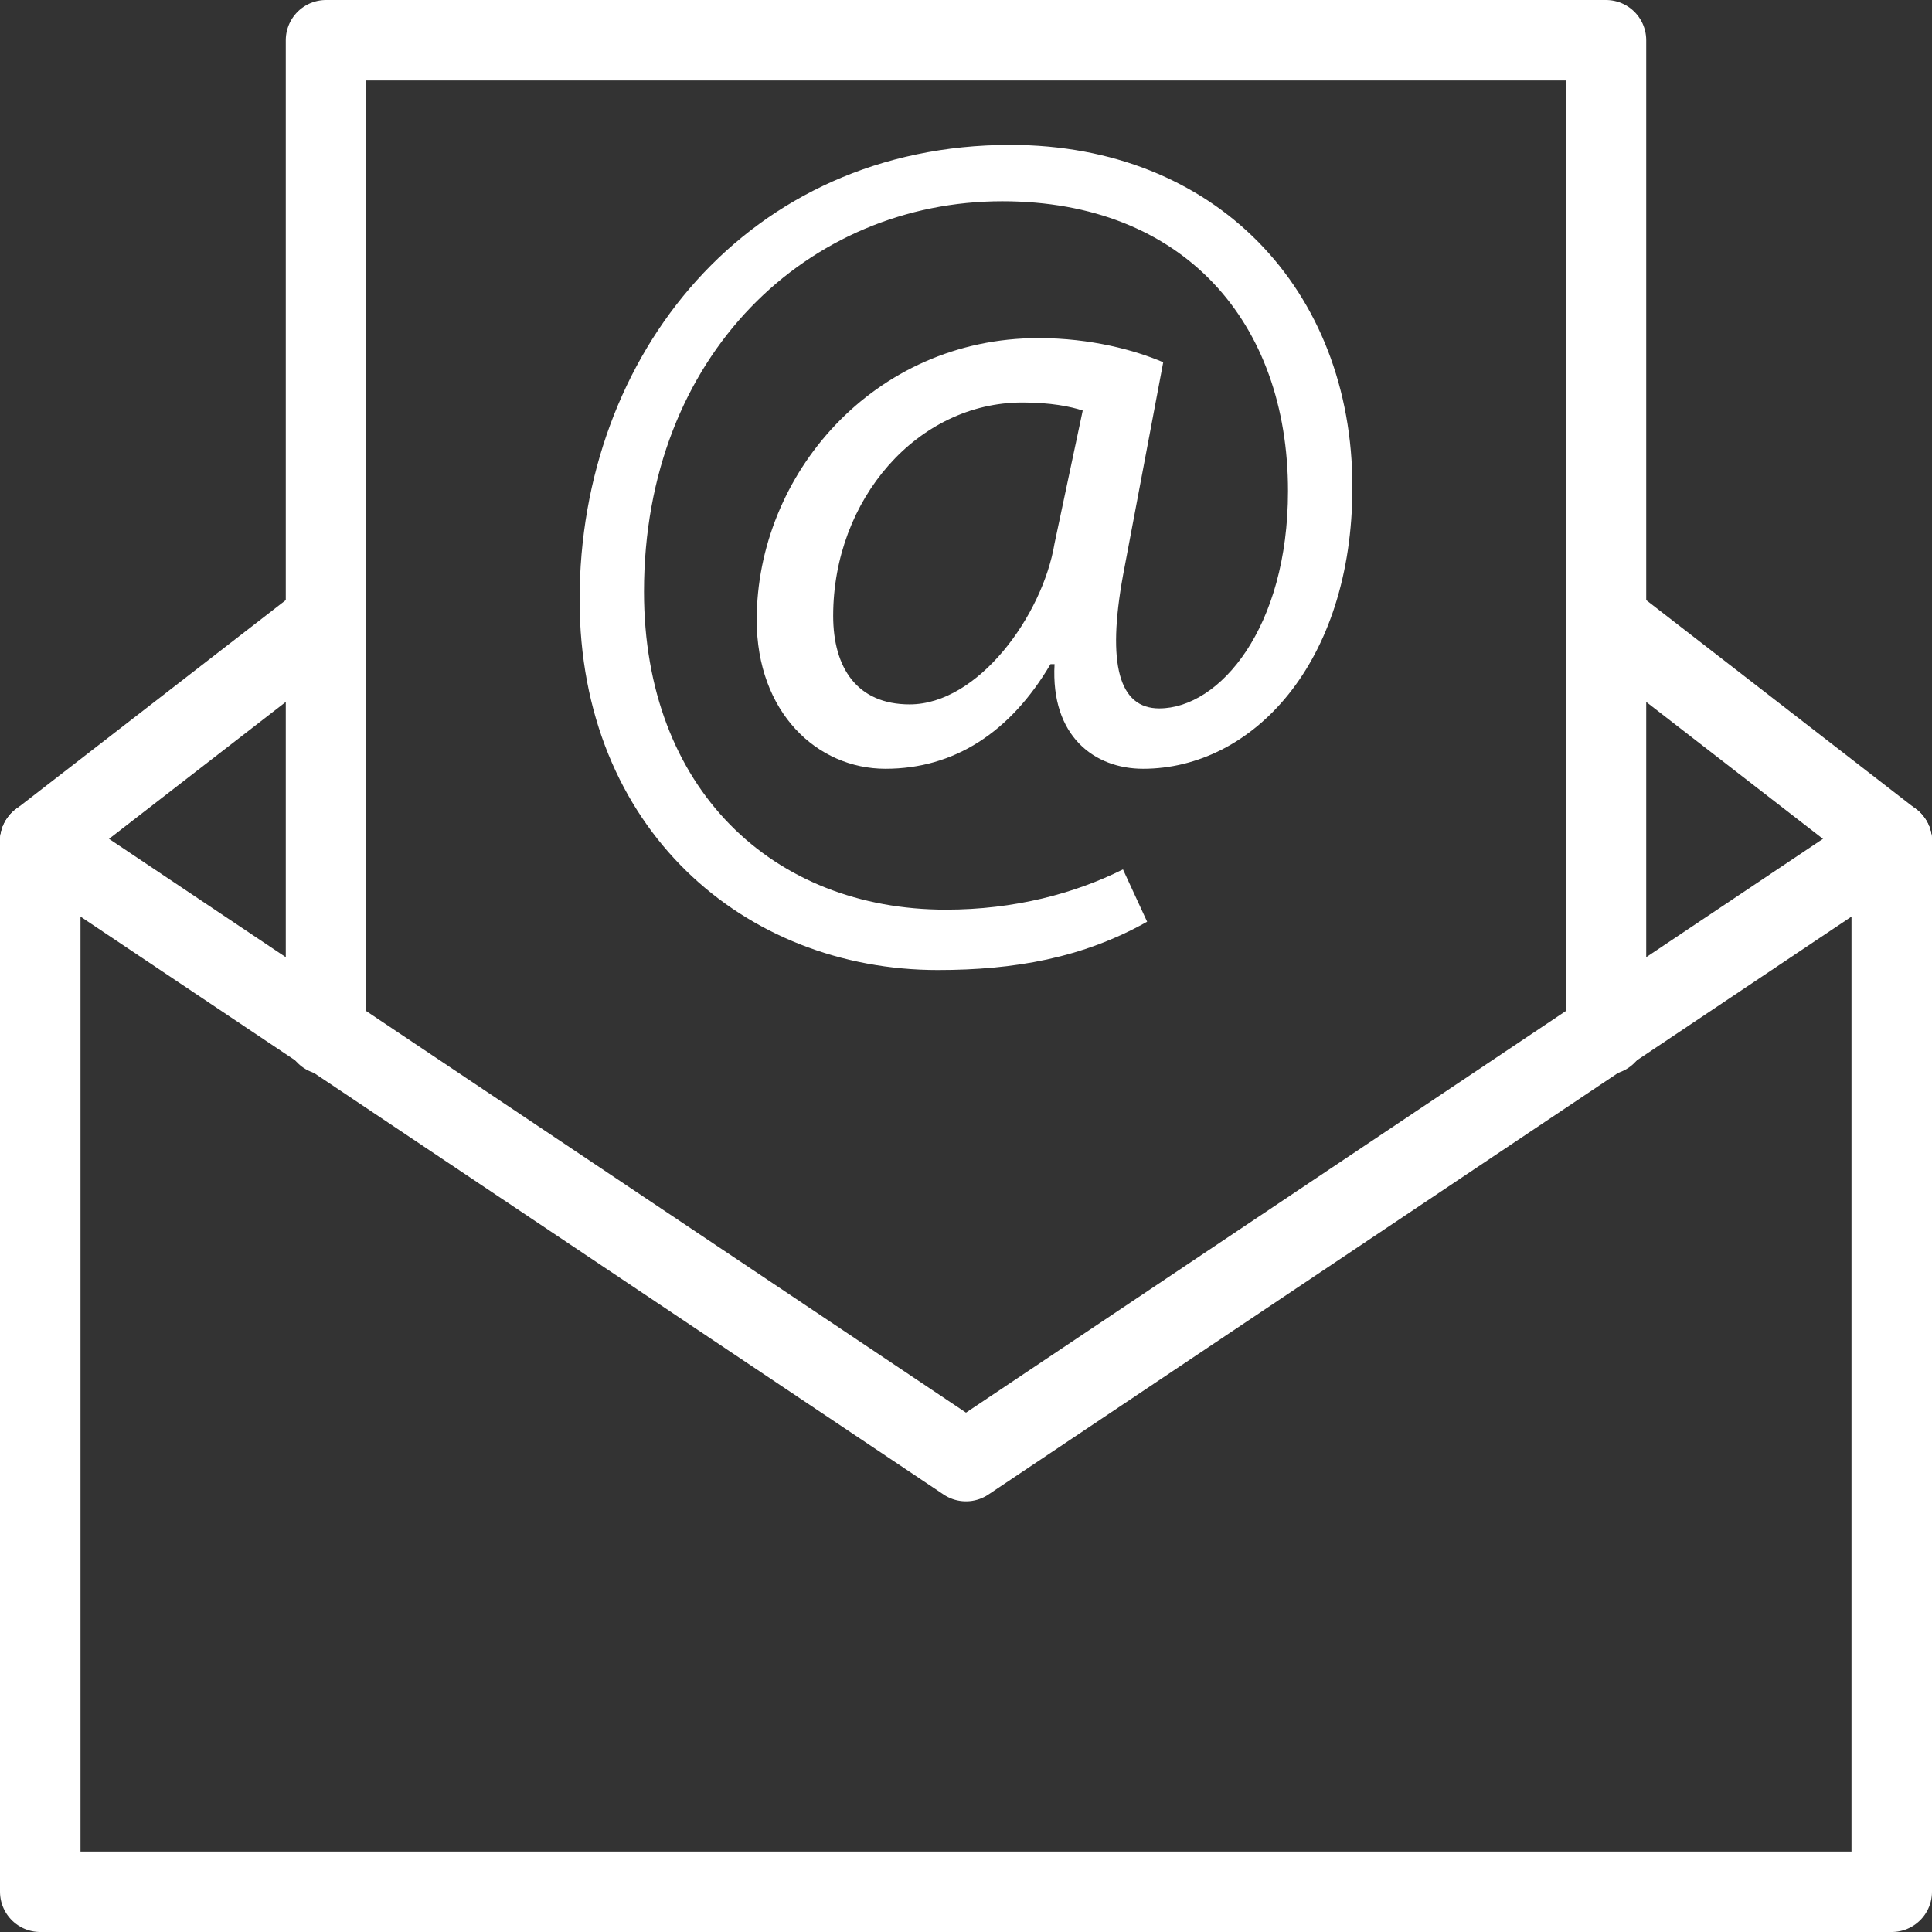 <svg xmlns="http://www.w3.org/2000/svg" xmlns:xlink="http://www.w3.org/1999/xlink" version="1.1" x="0px" y="0px" viewBox="0 0 48 48" enable-background="new 0 0 48 48" xml:space="preserve" aria-hidden="true" width="48px" height="48px" style="fill:url(#CerosGradient_idfd71d00af);"><rect x="0" y="0" width="48" height="48" fill="#333333" stroke="none"/><defs><linearGradient class="cerosgradient" data-cerosgradient="true" id="CerosGradient_idfd71d00af" gradientUnits="userSpaceOnUse" x1="50%" y1="100%" x2="50%" y2="0%"><stop offset="0%" stop-color="#FFFFFF"/><stop offset="100%" stop-color="#FFFFFF"/></linearGradient><linearGradient/></defs><g><g><polyline fill="none" stroke="#000000" stroke-width="2" stroke-linecap="round" stroke-linejoin="round" stroke-miterlimit="10" points="    47,20.9 47,47 1,47 1,20.9   " style="stroke:url(#CerosGradient_idfd71d00af);"/><polyline fill="none" stroke="#000000" stroke-width="2" stroke-linecap="round" stroke-linejoin="round" stroke-miterlimit="10" points="    8.1,25.7 8.1,1 39.9,1 39.9,25.7   " style="stroke:url(#CerosGradient_idfd71d00af);"/><polyline fill="none" stroke="#000000" stroke-width="2" stroke-linecap="round" stroke-linejoin="round" stroke-miterlimit="10" points="    1,20.9 24,36.3 47,20.9   " style="stroke:url(#CerosGradient_idfd71d00af);"/><line fill="none" stroke="#000000" stroke-width="2" stroke-linecap="round" stroke-linejoin="round" stroke-miterlimit="10" x1="39.9" y1="15.4" x2="47" y2="20.9" style="stroke:url(#CerosGradient_idfd71d00af);"/><line fill="none" stroke="#000000" stroke-width="2" stroke-linecap="round" stroke-linejoin="round" stroke-miterlimit="10" x1="1" y1="20.9" x2="8.1" y2="15.4" style="stroke:url(#CerosGradient_idfd71d00af);"/></g><g><path d="M28.5,22.9c-1.6,0.9-3.3,1.2-5.2,1.2c-4.8,0-8.9-3.5-8.9-9.2c0-6.1,4.2-11.3,10.7-11.3c5.1,0,8.5,3.6,8.5,8.5    c0,4.4-2.5,7-5.2,7c-1.2,0-2.3-0.8-2.2-2.6h-0.1c-1,1.7-2.4,2.6-4.1,2.6c-1.7,0-3.2-1.4-3.2-3.7c0-3.6,2.9-7,7-7    c1.3,0,2.4,0.3,3.1,0.6l-1,5.3c-0.4,2.2-0.1,3.3,0.9,3.3c1.5,0,3.2-2,3.2-5.4C32,8,29.4,5,24.9,5C20.1,5,16,8.8,16,14.7    c0,4.9,3.2,7.9,7.5,7.9c1.7,0,3.2-0.4,4.4-1L28.5,22.9z M26.9,10.2c-0.3-0.1-0.8-0.2-1.5-0.2c-2.6,0-4.7,2.4-4.7,5.3    c0,1.3,0.6,2.2,1.9,2.2c1.7,0,3.3-2.2,3.6-4L26.9,10.2z" style="fill:url(#CerosGradient_idfd71d00af);"/></g></g></svg>